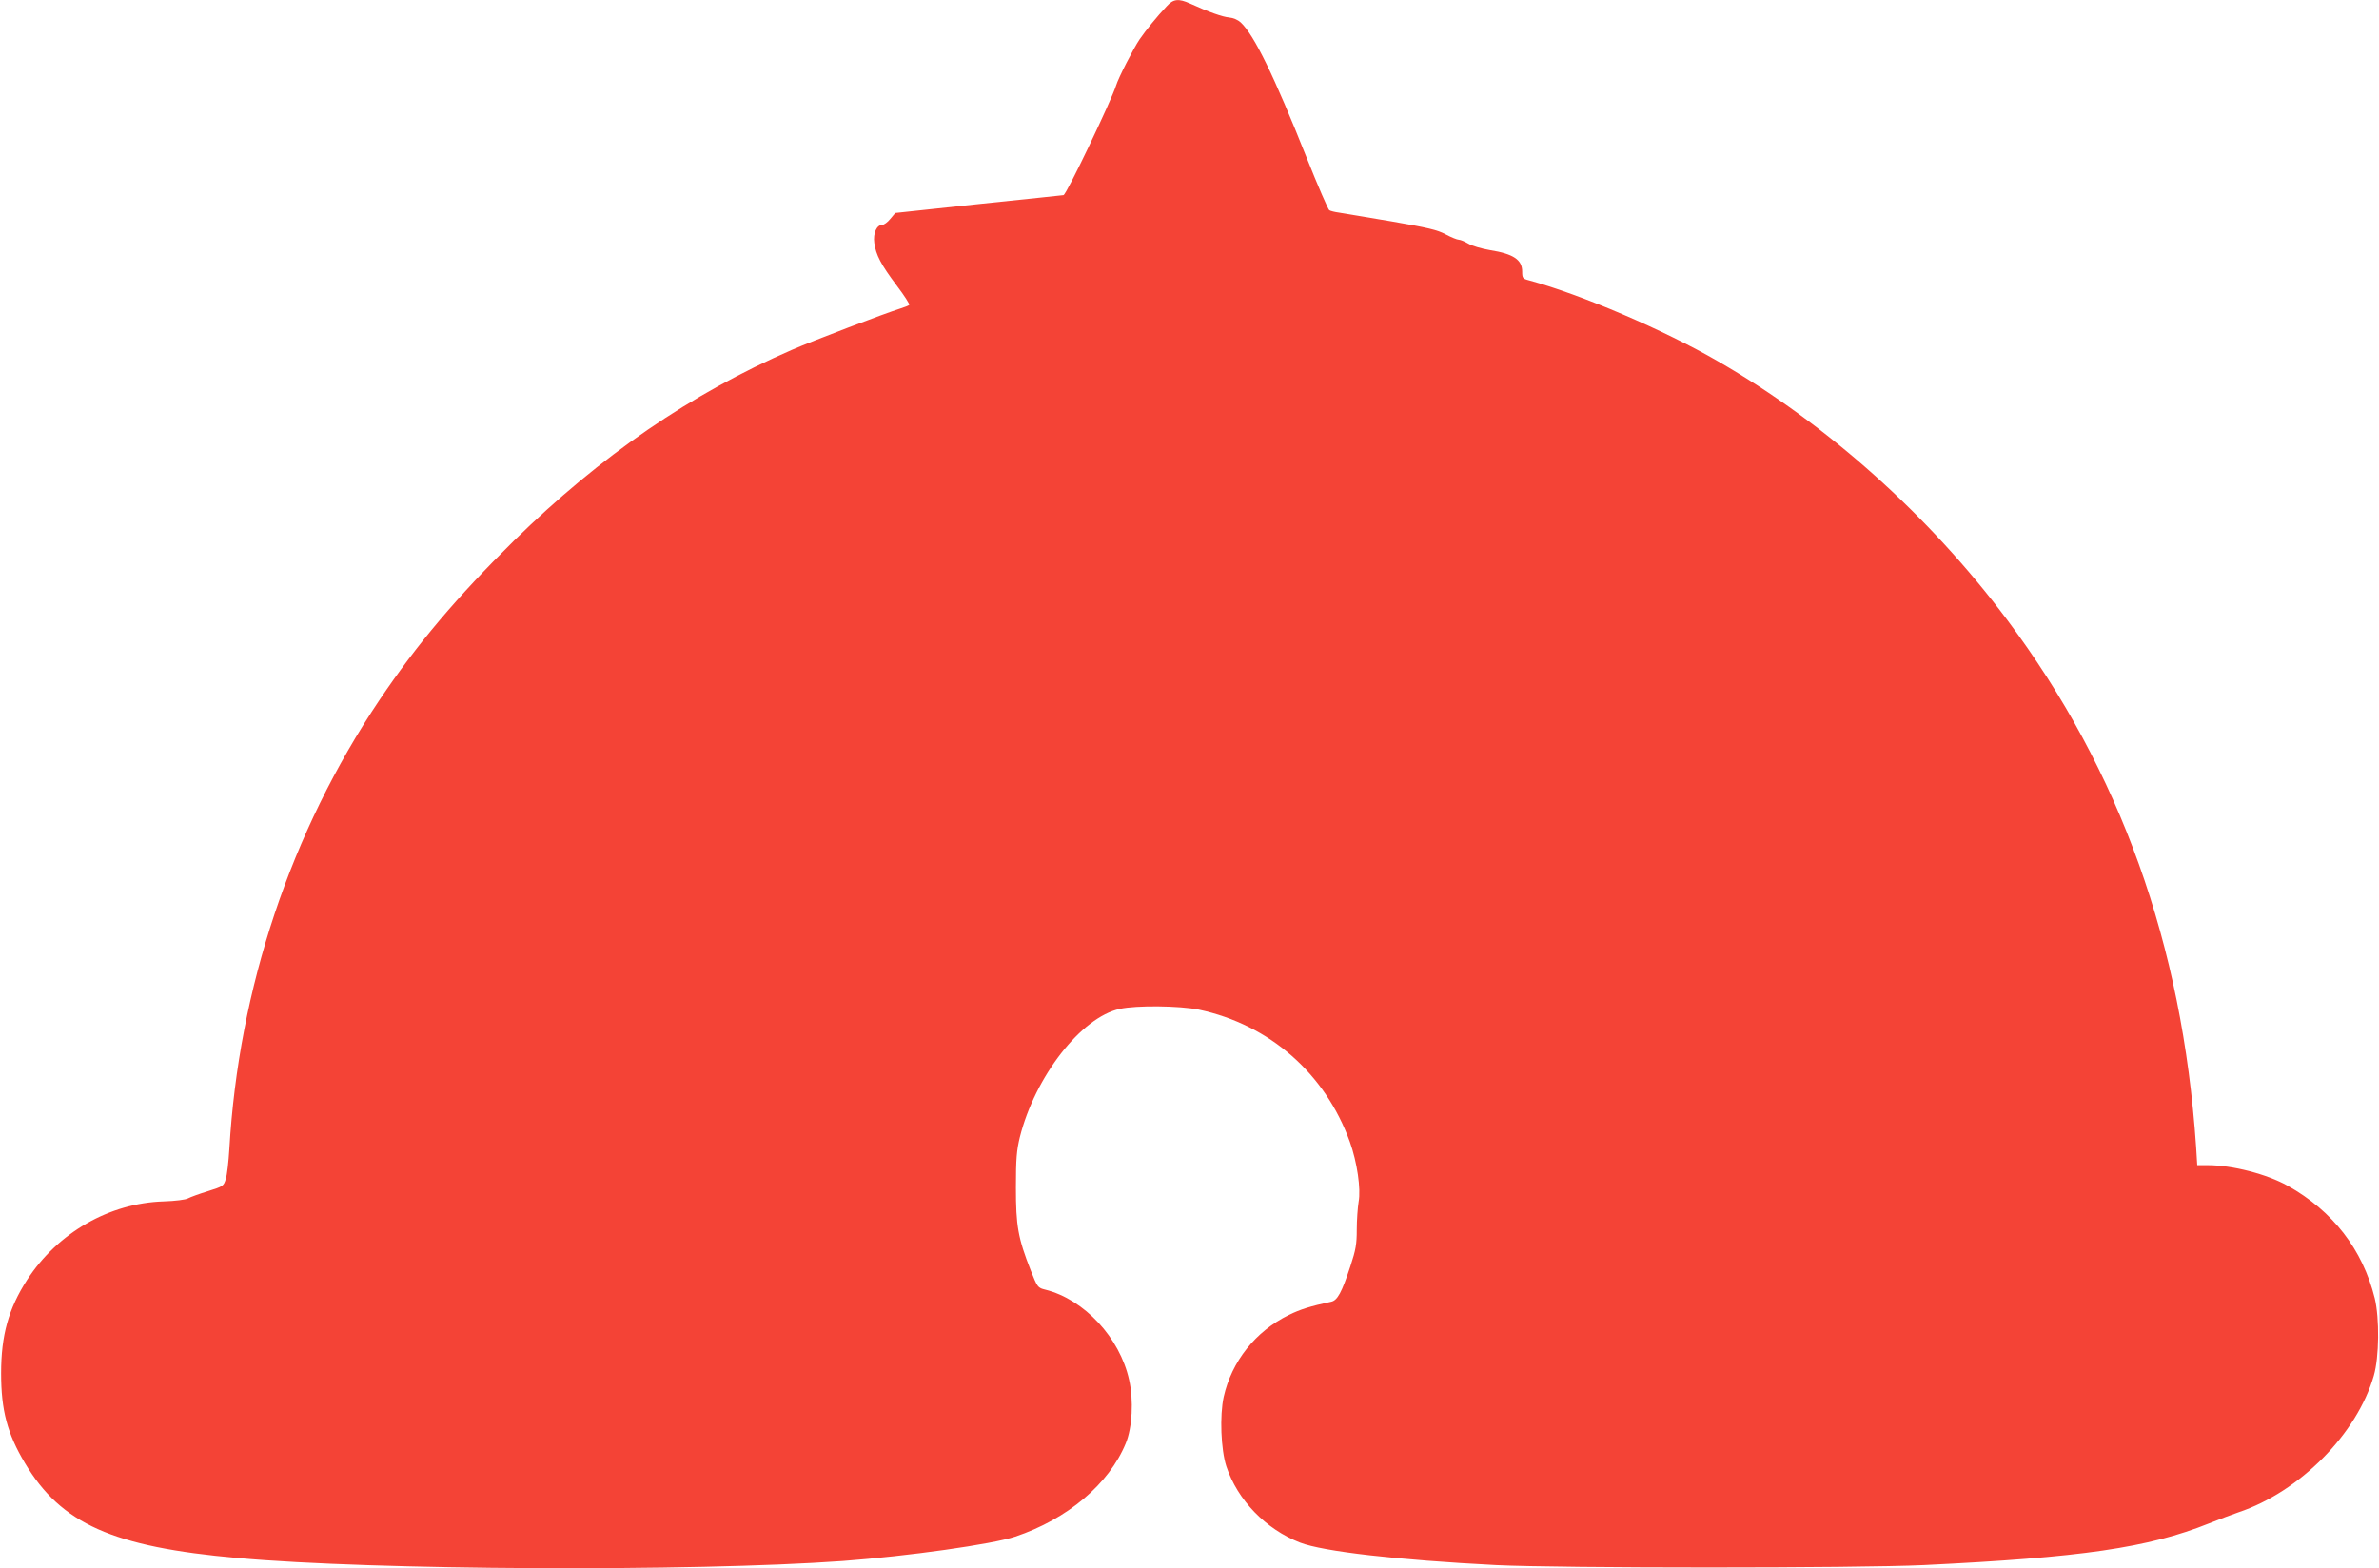 <?xml version="1.0" standalone="no"?>
<!DOCTYPE svg PUBLIC "-//W3C//DTD SVG 20010904//EN"
 "http://www.w3.org/TR/2001/REC-SVG-20010904/DTD/svg10.dtd">
<svg version="1.0" xmlns="http://www.w3.org/2000/svg"
 width="1280pt" height="844pt" viewBox="0 0 1280 844"
 preserveAspectRatio="xMidYMid meet">
<g transform="translate(0,844) scale(0.1,-0.1)"
fill="#f44336" stroke="none">
<path d="M6277 8406 c-52 -55 -111 -128 -145 -177 -34 -50 -115 -209 -127
-249 -24 -78 -268 -590 -283 -590 -4 -1 -209 -22 -456 -48 l-449 -48 -27 -32
c-14 -18 -34 -32 -43 -32 -30 0 -50 -45 -43 -97 9 -65 36 -117 121 -230 41
-54 71 -101 67 -104 -4 -4 -25 -12 -47 -19 -84 -26 -475 -175 -585 -223 -543
-236 -1029 -570 -1494 -1026 -308 -304 -522 -557 -725 -859 -476 -709 -757
-1549 -807 -2416 -4 -66 -12 -138 -19 -160 -12 -39 -14 -40 -96 -66 -46 -14
-95 -32 -108 -39 -13 -7 -68 -14 -130 -16 -293 -9 -570 -168 -735 -422 -100
-155 -140 -298 -140 -503 0 -199 33 -324 128 -483 195 -327 471 -451 1146
-511 730 -66 2444 -74 3255 -16 349 26 805 90 927 131 281 94 505 283 595 502
35 84 43 232 18 342 -50 227 -242 433 -451 485 -40 10 -42 12 -78 103 -69 176
-80 240 -80 447 0 155 4 199 21 270 82 327 330 646 538 691 90 20 322 17 425
-4 381 -81 680 -343 813 -712 39 -109 60 -253 47 -322 -5 -31 -10 -98 -10
-149 0 -79 -5 -109 -34 -197 -47 -143 -70 -185 -104 -192 -112 -24 -166 -41
-227 -71 -180 -88 -308 -250 -351 -441 -22 -101 -15 -283 14 -373 60 -182 212
-339 397 -411 124 -48 527 -94 1055 -121 347 -17 1940 -17 2300 0 850 41 1208
93 1535 224 55 22 127 49 159 60 329 110 638 422 728 735 29 100 31 309 5 417
-65 262 -225 469 -468 605 -112 63 -299 111 -429 111 l-58 0 -6 98 c-74 1090
-409 2025 -1017 2837 -419 560 -968 1052 -1554 1390 -293 170 -738 360 -1017
436 -35 9 -38 12 -38 48 0 63 -47 95 -173 115 -46 8 -98 23 -117 35 -19 11
-42 21 -51 21 -9 0 -41 13 -71 29 -44 24 -97 36 -293 70 -132 22 -259 43 -281
47 -23 3 -46 9 -52 13 -6 4 -61 130 -121 281 -177 445 -283 661 -355 729 -15
14 -40 25 -63 27 -35 3 -109 29 -210 75 -62 28 -90 25 -126 -15z"/>
</g>
</svg>
